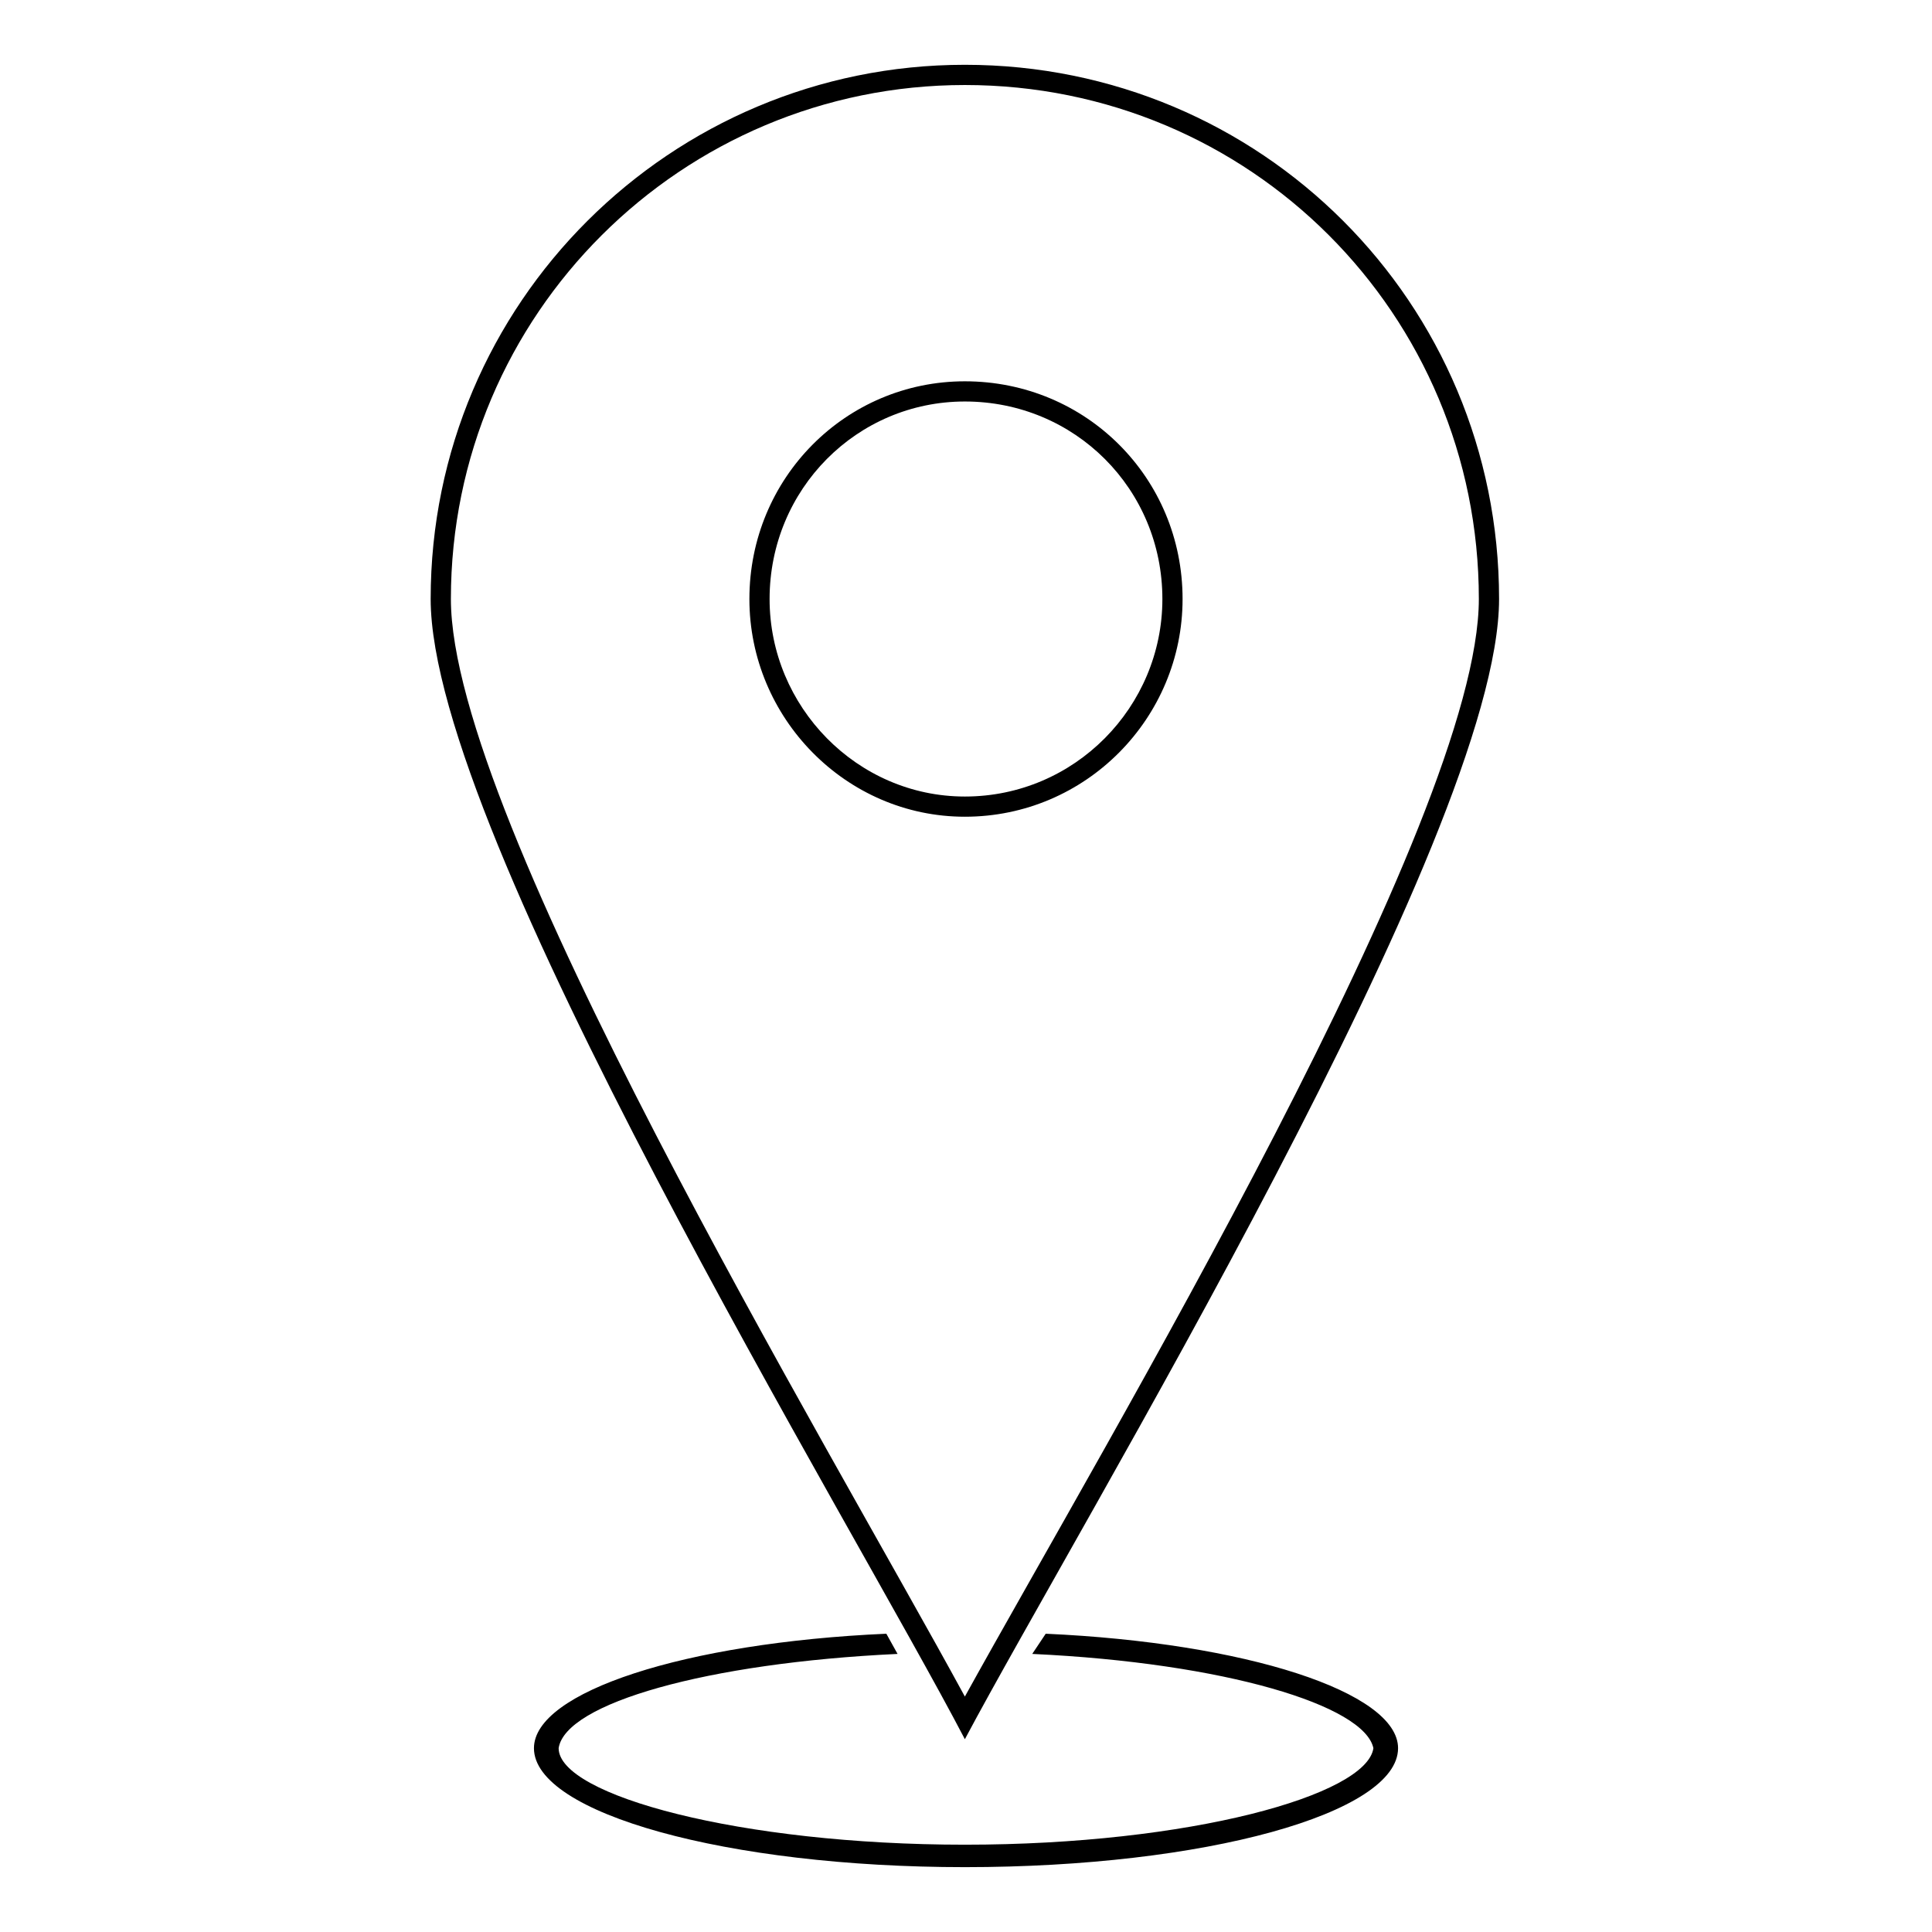 <?xml version="1.0" encoding="UTF-8"?>
<!-- The Best Svg Icon site in the world: iconSvg.co, Visit us! https://iconsvg.co -->
<svg fill="#000000" width="800px" height="800px" version="1.1" viewBox="144 144 512 512" xmlns="http://www.w3.org/2000/svg">
 <path d="m399.7 604.91c30.336-57.102 141.57-239.71 141.57-302.17 0-78.516-63.051-141.57-141.57-141.57-77.922 0-141.57 63.051-141.57 141.57 0 62.457 111.82 245.06 141.57 302.17zm21.414-27.957c52.938 2.379 93.387 15.465 93.387 30.336 0 17.25-51.152 31.523-114.8 31.523-63.051 0-114.2-14.277-114.2-31.523 0-14.871 39.852-27.957 93.387-30.336l2.973 5.352c-50.559 2.379-88.031 13.086-89.816 24.98 0 12.492 48.18 25.578 107.66 25.578s106.47-13.086 108.26-25.578c-2.379-11.301-39.258-22.602-90.41-24.98l3.57-5.352zm-21.414 16.656c37.473-67.809 136.21-232.57 136.21-290.87 0-75.543-60.672-136.21-136.21-136.21-74.945 0-136.21 60.672-136.21 136.21 0 58.293 99.336 223.05 136.21 290.87zm0-348.56c32.121 0 57.695 25.578 57.695 57.695 0 31.523-25.578 57.695-57.695 57.695-31.523 0-57.102-26.172-57.102-57.695 0-32.121 25.578-57.695 57.102-57.695zm0 5.352c29.145 0 52.344 23.199 52.344 52.344 0 28.551-23.199 52.344-52.344 52.344-28.551 0-51.75-23.793-51.75-52.344 0-29.145 23.199-52.344 51.75-52.344z" fill-rule="evenodd"/>
</svg>